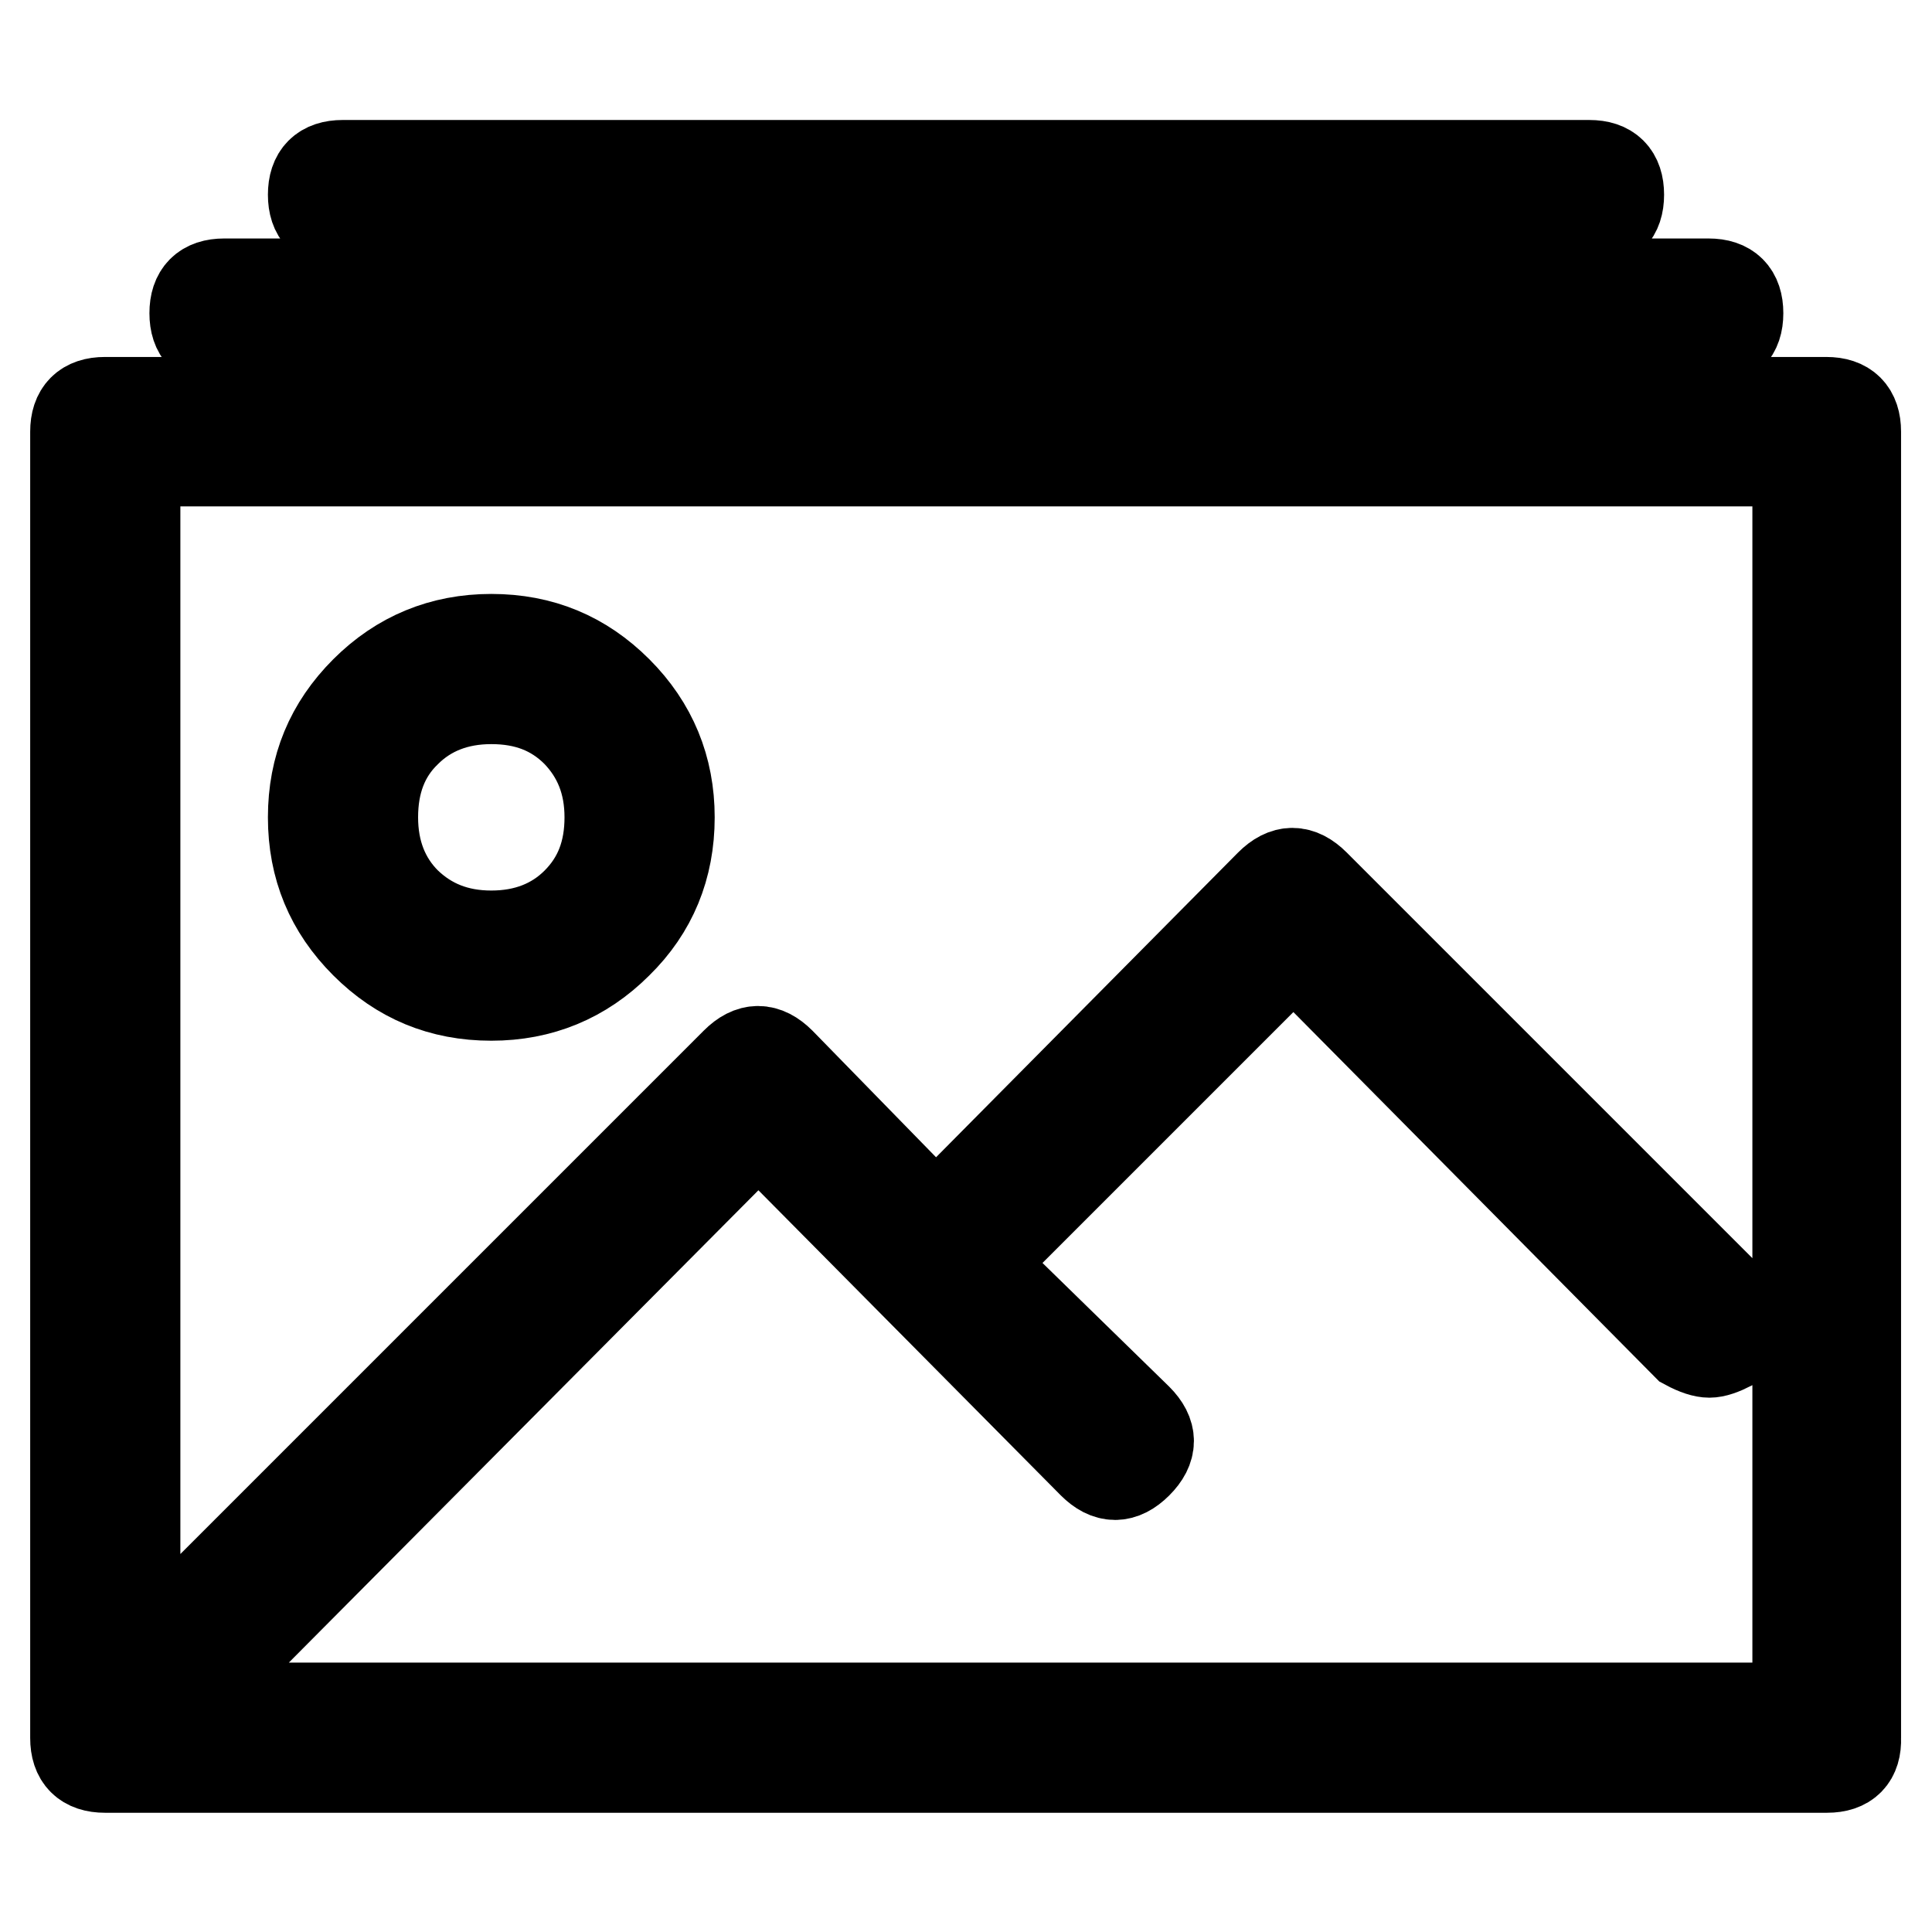 <?xml version="1.0" encoding="utf-8"?>
<!-- Svg Vector Icons : http://www.onlinewebfonts.com/icon -->
<!DOCTYPE svg PUBLIC "-//W3C//DTD SVG 1.1//EN" "http://www.w3.org/Graphics/SVG/1.1/DTD/svg11.dtd">
<svg version="1.1" xmlns="http://www.w3.org/2000/svg" xmlns:xlink="http://www.w3.org/1999/xlink" x="0px" y="0px" viewBox="0 0 256 256" enable-background="new 0 0 256 256" xml:space="preserve">
<g> <path stroke-width="12" fill-opacity="0" stroke="#000000"  d="M242.1,234.2H13.9c-2.6,0-3.9-1.3-3.9-3.9V57.2c0-2.6,1.3-3.9,3.9-3.9h228.1c2.6,0,3.9,1.3,3.9,3.9v173.1 C246,232.9,244.7,234.2,242.1,234.2z M17.9,226.3h220.3V61.1H17.9V226.3z M229.3,172.3l-55.1-55.1c-2-2-3.9-2-5.9,0l-44.3,44.7 l-20.6-21.1c-2-2-3.9-2-5.9,0l-70.8,70.8c-2,2-2,3.9,0,5.9c1.3,0.7,2.3,1,2.9,1c0.7,0,1.6-0.3,3-1l67.9-68.3l44.3,44.7 c2,2,3.9,2,5.9,0c2-2,2-3.9,0-5.9l-21.1-20.6l41.8-41.8l52.1,52.6c1.3,0.7,2.3,1,3,1s1.6-0.3,3-1 C231.3,176.2,231.3,174.2,229.3,172.3z M226.3,45.4H29.7c-2.6,0-3.9-1.3-3.9-3.9c0-2.6,1.3-3.9,3.9-3.9h196.7 c2.6,0,3.9,1.3,3.9,3.9C230.3,44.1,229,45.4,226.3,45.4z M210.6,29.7H45.4c-2.6,0-3.9-1.3-3.9-3.9c0-2.6,1.3-3.9,3.9-3.9h165.2 c2.6,0,3.9,1.3,3.9,3.9C214.5,28.4,213.2,29.7,210.6,29.7z M81.8,125c-4.6,4.6-10.2,6.9-16.7,6.9c-6.6,0-12.1-2.3-16.7-6.9 c-4.6-4.6-6.9-10.1-6.9-16.7c0-6.6,2.3-12.1,6.9-16.7c4.6-4.6,10.2-6.9,16.7-6.9c6.6,0,12.1,2.3,16.7,6.9 c4.6,4.6,6.9,10.2,6.9,16.7C88.7,114.9,86.4,120.5,81.8,125z M76.4,97c-3-3-6.7-4.4-11.3-4.4c-4.6,0-8.4,1.5-11.3,4.4 c-3,2.9-4.4,6.7-4.4,11.3c0,4.6,1.5,8.4,4.4,11.3c3,2.9,6.7,4.4,11.3,4.4c4.6,0,8.4-1.5,11.3-4.4c3-3,4.4-6.7,4.4-11.3 C80.8,103.7,79.3,100,76.4,97z"/></g>
</svg>